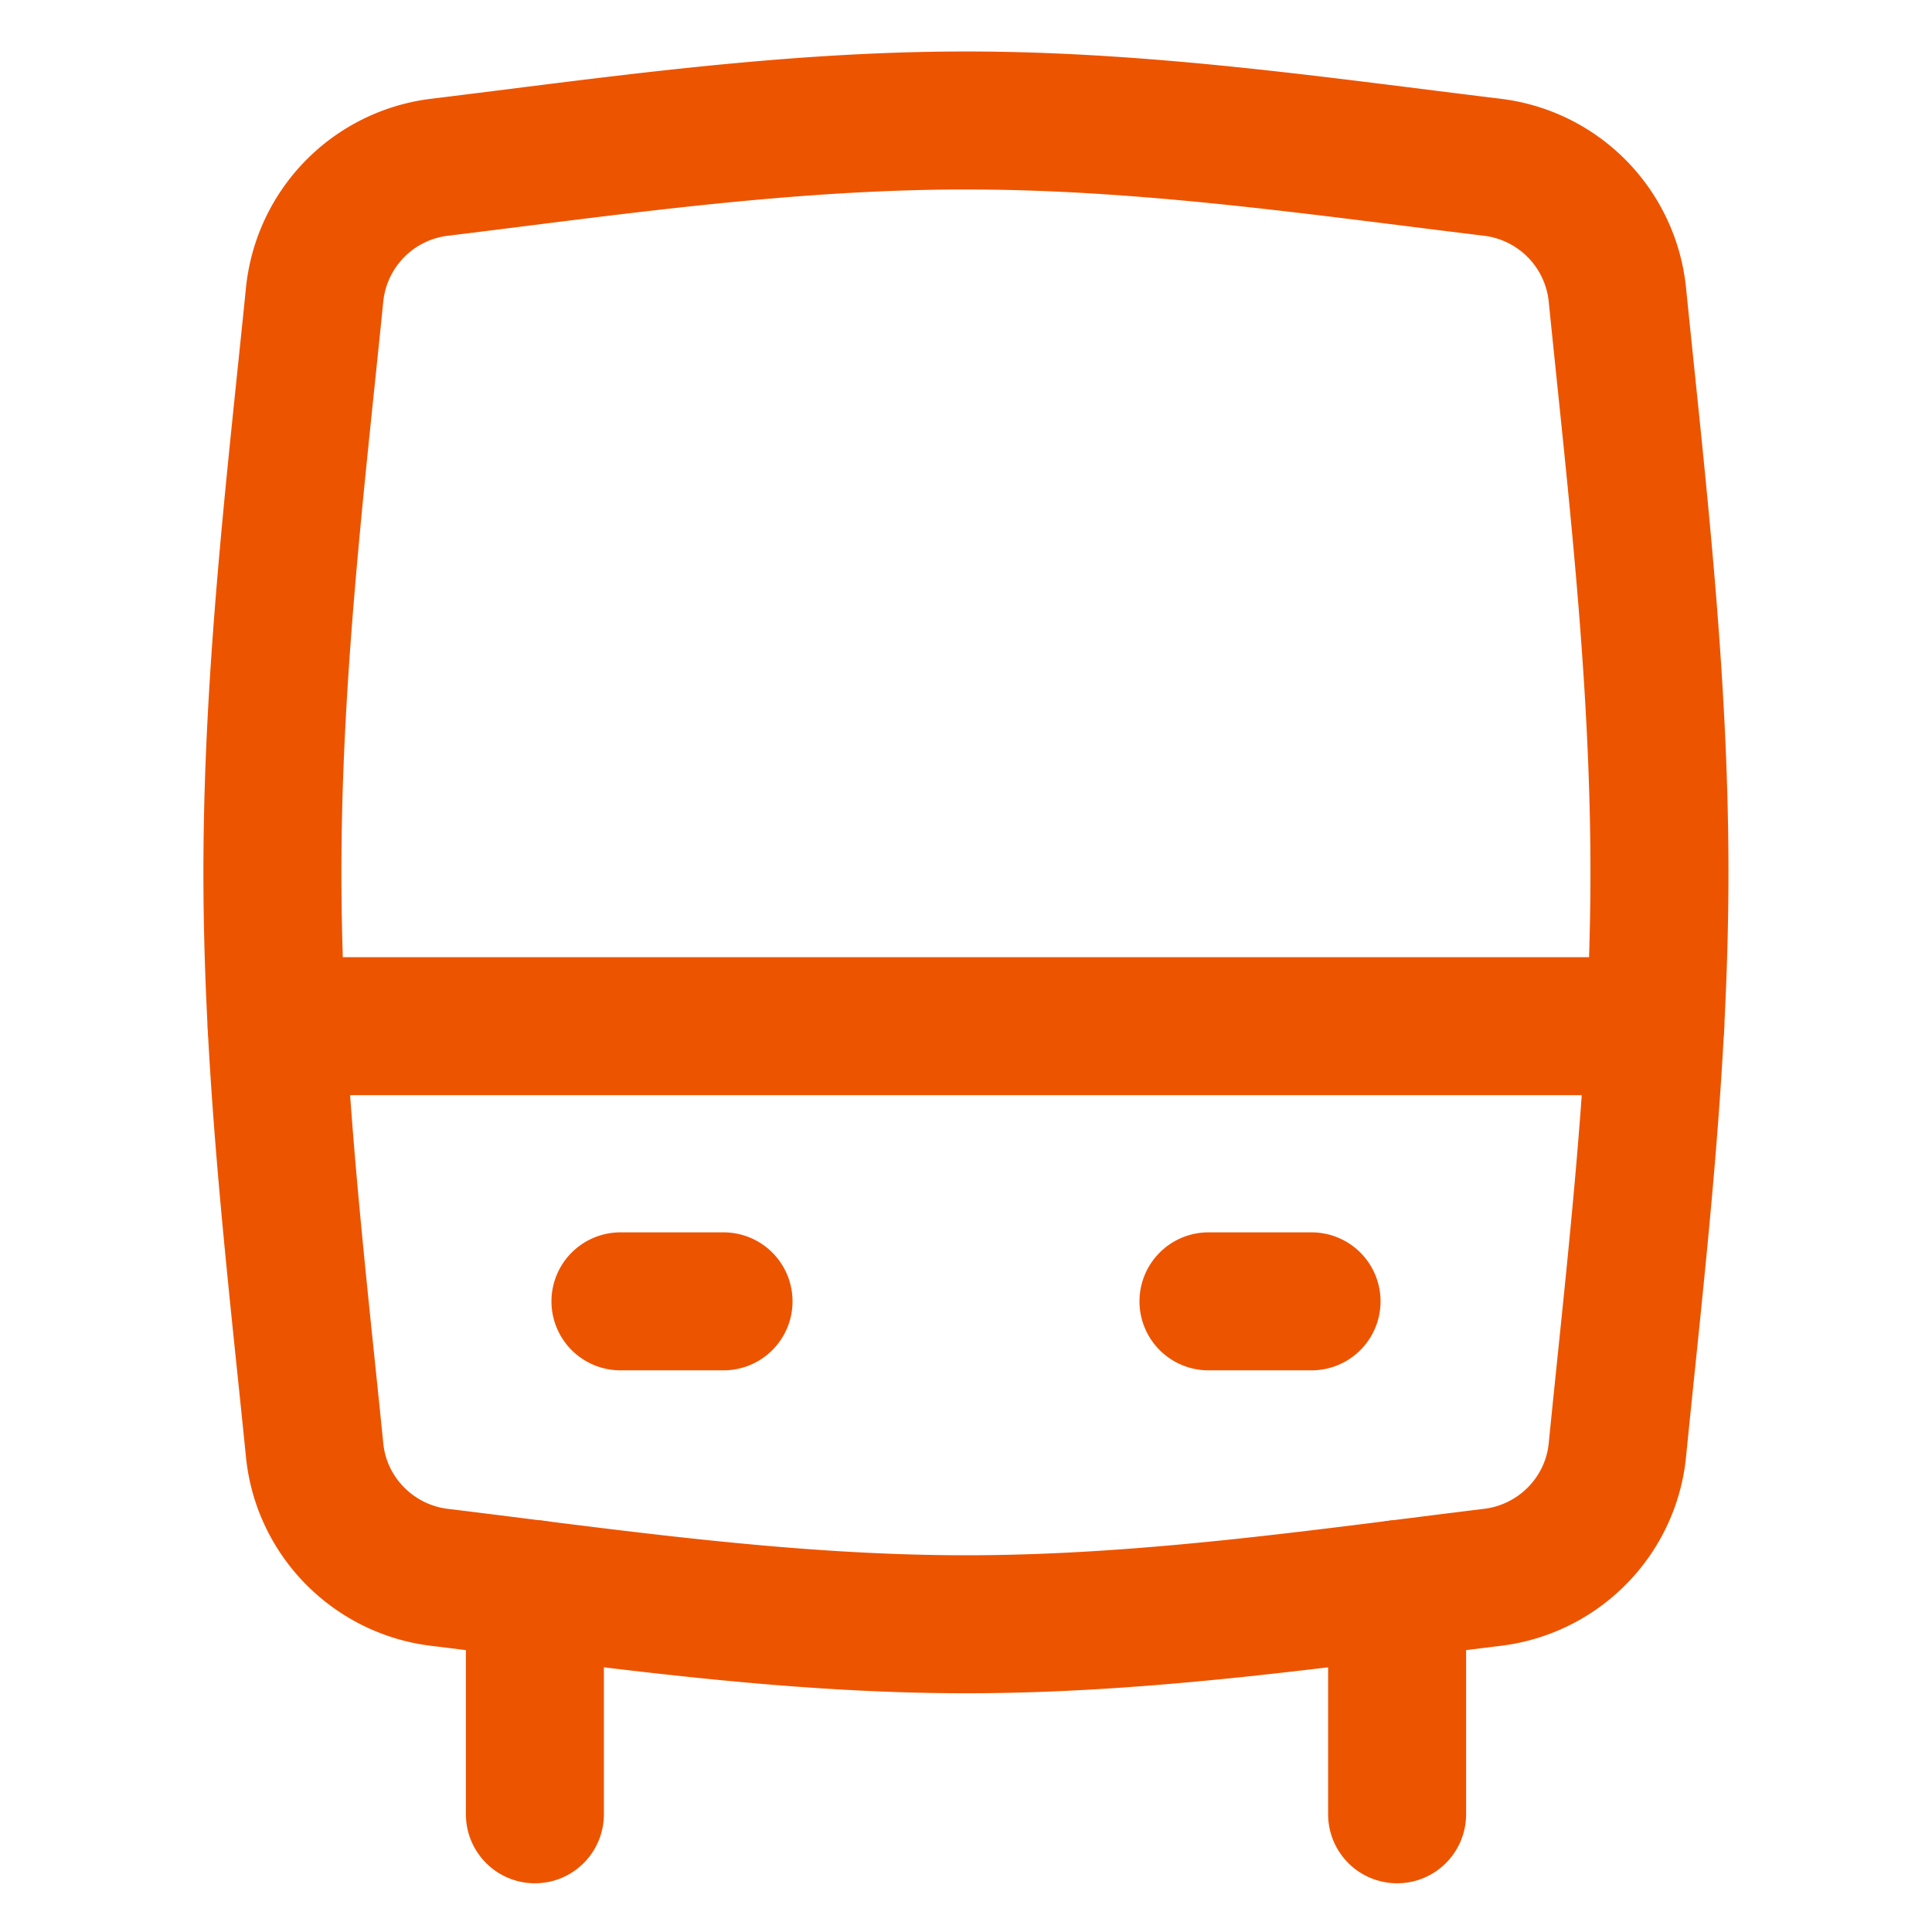 <?xml version="1.0" encoding="UTF-8"?> <svg xmlns="http://www.w3.org/2000/svg" fill="none" viewBox="0 0 14 14"><g id="bus--transportation-travel-bus-transit-transport-motorcoach-public"><path id="Intersect" stroke="#ED5400" stroke-linecap="round" stroke-linejoin="round" d="M2.28 10.509c.048.48.426.863.905.921 1.223.149 2.5.34 3.815.34 1.314 0 2.592-.191 3.814-.34.48-.058.858-.441.906-.921.134-1.342.305-2.744.305-4.188 0-1.443-.17-2.846-.305-4.187a1.036 1.036 0 0 0-.906-.922C9.592 1.064 8.314.873 7 .873s-2.592.19-3.815.339a1.035 1.035 0 0 0-.905.922c-.135 1.341-.306 2.744-.306 4.187 0 1.444.171 2.846.306 4.188Z"></path><path id="Vector" stroke="#ED5400" stroke-linecap="round" stroke-linejoin="round" d="m3.876 11.516 0 1.631"></path><path id="Vector_2" stroke="#ED5400" stroke-linecap="round" stroke-linejoin="round" d="m10.124 11.516 0 1.631"></path><path id="Intersect_2" stroke="#ED5400" stroke-linecap="round" stroke-linejoin="round" d="M11.995 7.436h-9.99"></path><path id="Vector 1296" stroke="#ED5400" stroke-linecap="round" stroke-linejoin="round" d="M5.243 9.43h-.747"></path><path id="Vector 1297" stroke="#ED5400" stroke-linecap="round" stroke-linejoin="round" d="M9.504 9.43h-.747"></path></g></svg> 